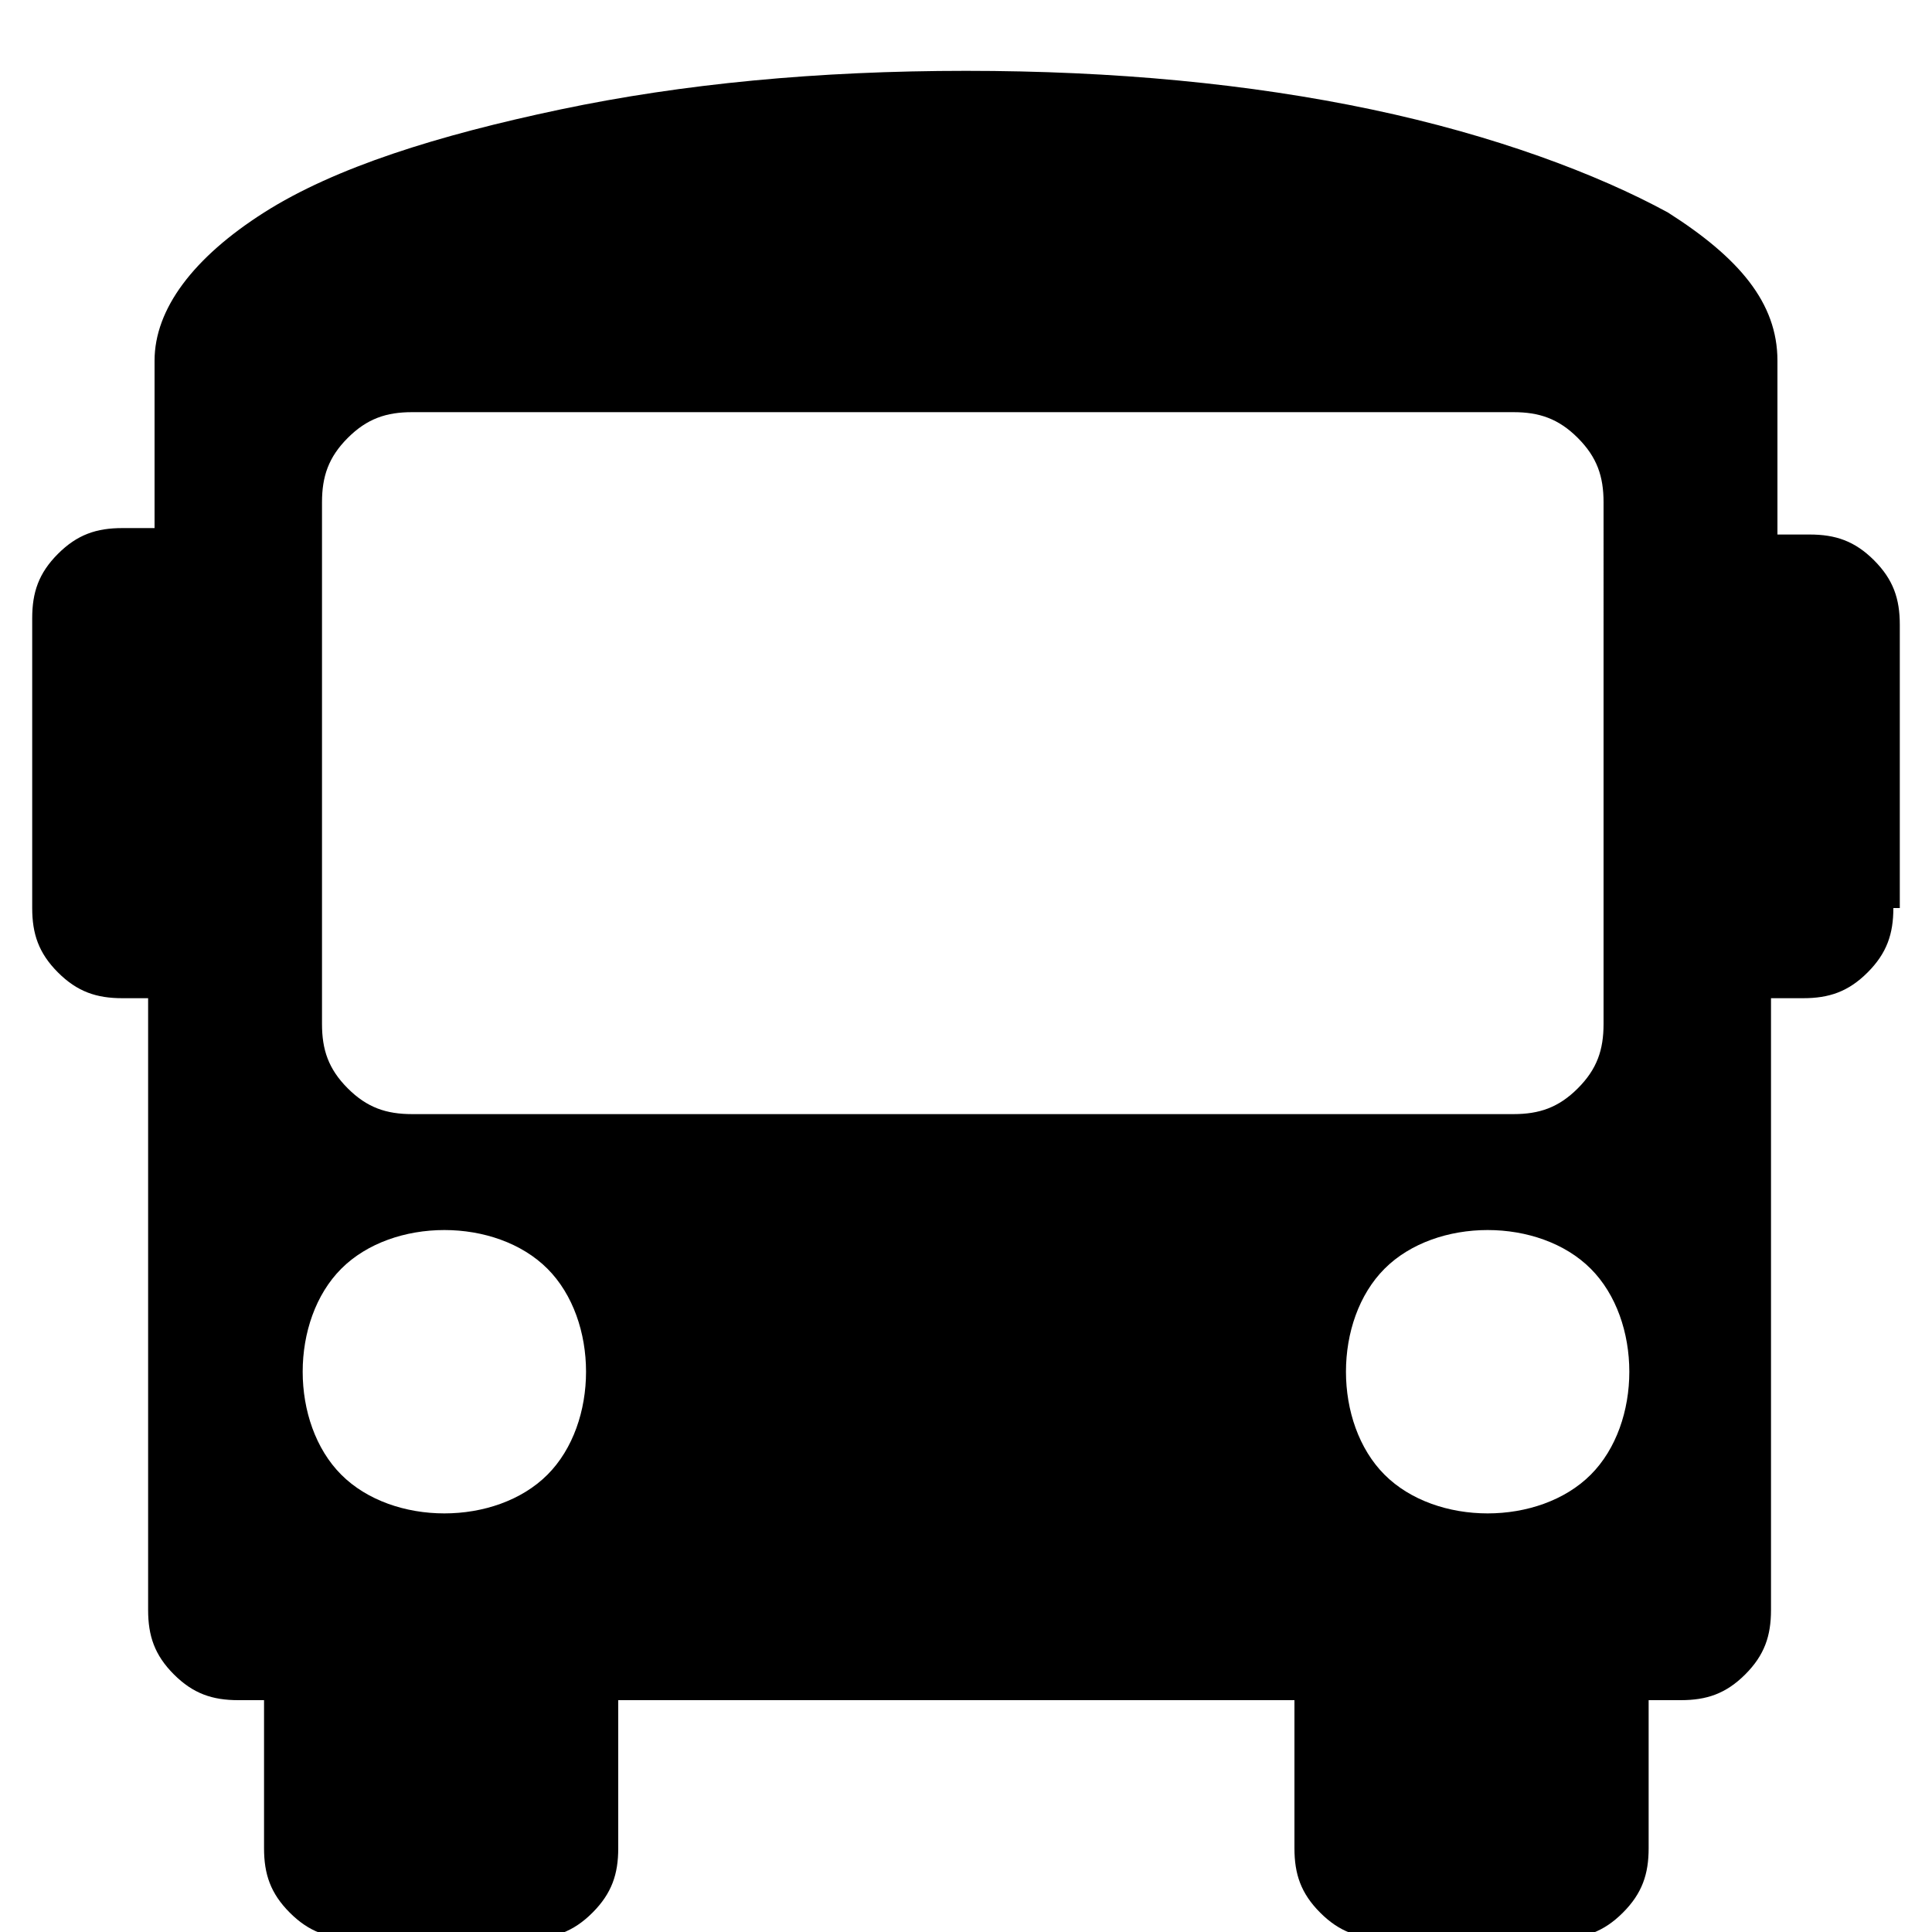 <?xml version="1.0" encoding="utf-8"?>
<!-- Generator: Adobe Illustrator 19.0.1, SVG Export Plug-In . SVG Version: 6.00 Build 0)  -->
<svg version="1.1" id="Layer_1" xmlns="http://www.w3.org/2000/svg" xmlns:xlink="http://www.w3.org/1999/xlink" x="0px" y="0px"
	 width="30px" height="30px" viewBox="0 0 30 30" style="enable-background:new 0 0 30 30;" xml:space="preserve">
<style type="text/css">
	.st0{display:none;}
	.st1{display:inline;}
</style>
<g>
	<path d="M29.4,14.1c0,0.4-0.1,0.7-0.4,1s-0.6,0.4-1,0.4h-0.5V25c0,0.4-0.1,0.7-0.4,1s-0.6,0.4-1,0.4h-0.5v2.3c0,0.4-0.1,0.7-0.4,1
		s-0.6,0.4-1,0.4h-2.7c-0.4,0-0.7-0.1-1-0.4s-0.4-0.6-0.4-1v-2.3H9.6v2.3c0,0.4-0.1,0.7-0.4,1s-0.6,0.4-1,0.4H5.5
		c-0.4,0-0.7-0.1-1-0.4s-0.4-0.6-0.4-1v-2.3H3.7c-0.4,0-0.7-0.1-1-0.4s-0.4-0.6-0.4-1v-9.5H1.9c-0.4,0-0.7-0.1-1-0.4s-0.4-0.6-0.4-1
		V9.6c0-0.4,0.1-0.7,0.4-1s0.6-0.4,1-0.4h0.5V5.6c0-0.8,0.6-1.6,1.7-2.3c1.1-0.7,2.7-1.2,4.6-1.6c1.9-0.4,4-0.6,6.3-0.6
		s4.4,0.2,6.3,0.6c1.9,0.4,3.5,1,4.6,1.6c1.1,0.7,1.7,1.4,1.7,2.3v2.7h0.5c0.4,0,0.7,0.1,1,0.4s0.4,0.6,0.4,1V14.1z M5.3,19.7
		c-0.4,0.4-0.6,1-0.6,1.6c0,0.6,0.2,1.2,0.6,1.6s1,0.6,1.6,0.6s1.2-0.2,1.6-0.6s0.6-1,0.6-1.6c0-0.6-0.2-1.2-0.6-1.6
		c-0.4-0.4-1-0.6-1.6-0.6S5.7,19.3,5.3,19.7z M24.9,7.8c0-0.4-0.1-0.7-0.4-1c-0.3-0.3-0.6-0.4-1-0.4H6.4c-0.4,0-0.7,0.1-1,0.4
		s-0.4,0.6-0.4,1v8.1c0,0.4,0.1,0.7,0.4,1s0.6,0.4,1,0.4h17.1c0.4,0,0.7-0.1,1-0.4c0.3-0.3,0.4-0.6,0.4-1V7.8z M21.5,19.7
		c-0.4,0.4-0.6,1-0.6,1.6c0,0.6,0.2,1.2,0.6,1.6c0.4,0.4,1,0.6,1.6,0.6c0.6,0,1.2-0.2,1.6-0.6c0.4-0.4,0.6-1,0.6-1.6
		c0-0.6-0.2-1.2-0.6-1.6c-0.4-0.4-1-0.6-1.6-0.6C22.5,19.1,21.9,19.3,21.5,19.7z"/>
</g>
<g class="st0">
	<path class="st1" d="M21.4,4c0.4-0.4,1.1-0.8,1.8-1.2c0.8-0.3,1.5-0.5,2.2-0.6c0.8,0,1.4,0.1,1.8,0.6c0.4,0.4,0.6,1,0.6,1.8
		c0,0.7-0.2,1.5-0.6,2.2s-0.7,1.4-1.2,1.8l-4.2,4.2l2.9,10.6c0.1,0.3,0,0.6-0.2,0.8l-2.4,2.4c-0.2,0.2-0.4,0.3-0.7,0.2
		c-0.3,0-0.5-0.2-0.6-0.4l-4.5-8.1l-3.8,3.8l0.6,3.7c0,0.3-0.1,0.5-0.3,0.7l-1.5,1.5c-0.2,0.2-0.4,0.3-0.7,0.2
		c-0.3,0-0.5-0.2-0.6-0.4l-2.8-5.1L2.1,20c-0.2-0.2-0.3-0.4-0.4-0.6c0-0.3,0-0.5,0.2-0.7l1.5-1.5c0.2-0.2,0.4-0.3,0.7-0.3l3.7,0.6
		l3.8-3.8L3.5,9.2C3.3,9.1,3.2,8.9,3.1,8.6c0-0.3,0-0.5,0.2-0.7l2.4-2.4C6,5.3,6.2,5.2,6.6,5.3l10.6,2.9L21.4,4z"/>
</g>
<g class="st0">
	<path class="st1" d="M23.1,20.8c0.4,1,1.1,1.9,2,2.5c1,0.6,2.1,1,3.5,1c0.3,0,0.6,0.1,0.8,0.3s0.3,0.5,0.3,0.8V26
		c0,0.3-0.1,0.6-0.3,0.8s-0.5,0.3-0.8,0.3c-2.7,0-4.9-0.9-6.6-2.7c-0.3,0.8-0.9,1.4-1.6,1.9c-0.7,0.5-1.6,0.8-2.5,0.8h-5.9
		c-0.9,0-1.7-0.3-2.5-0.8c-0.7-0.5-1.3-1.2-1.6-1.9c-1.7,1.8-3.9,2.7-6.6,2.7c-0.3,0-0.6-0.1-0.8-0.3S0.3,26.3,0.3,26v-0.7
		c0-0.3,0.1-0.6,0.3-0.8s0.5-0.3,0.8-0.3c1.3,0,2.5-0.3,3.5-1c0.9-0.6,1.6-1.4,2-2.5l-3.2-3.2c-0.4-0.4-0.5-0.9-0.4-1.4
		c0.1-0.5,0.4-0.9,1-1l1.9-0.6V8.1c0-0.4,0.1-0.7,0.4-1c0.3-0.3,0.6-0.4,1-0.4h2.9V4.8c0-0.3,0.1-0.6,0.3-0.8s0.5-0.3,0.8-0.3h6.6
		c0.3,0,0.6,0.1,0.8,0.3s0.3,0.5,0.3,0.8v1.8h2.9c0.4,0,0.7,0.1,1,0.4c0.3,0.3,0.4,0.6,0.4,1v6.4l1.9,0.6c0.5,0.2,0.8,0.5,1,1
		c0.1,0.5,0,1-0.4,1.4L23.1,20.8z M9.1,9.5v4l5.4-1.7c0.3-0.1,0.6-0.1,0.9,0l5.4,1.7v-4H9.1z"/>
</g>
<g class="st0">
	<path class="st1" d="M28.7,10.5c0.2,0,0.4,0.1,0.5,0.3c0.1,0.2,0.2,0.4,0.1,0.6l-0.4,1.3c-0.1,0.3-0.3,0.4-0.6,0.4h-1.6
		c0.6,0.3,1,0.8,1.3,1.3s0.5,1.2,0.5,1.8v2.7c0,0.9-0.3,1.7-0.9,2.4v3.5c0,0.4-0.1,0.7-0.4,1c-0.3,0.3-0.6,0.4-1,0.4h-2.7
		c-0.4,0-0.7-0.1-1-0.4c-0.3-0.3-0.4-0.6-0.4-1v-2.2H7.8v2.2c0,0.4-0.1,0.7-0.4,1s-0.6,0.4-1,0.4H3.8c-0.4,0-0.7-0.1-1-0.4
		s-0.4-0.6-0.4-1v-3.5c-0.6-0.7-0.9-1.5-0.9-2.4v-2.7c0-0.7,0.2-1.3,0.5-1.8s0.8-1,1.3-1.3H1.7c-0.3,0-0.5-0.1-0.6-0.4l-0.4-1.3
		c-0.1-0.2,0-0.4,0.1-0.6c0.1-0.2,0.3-0.3,0.5-0.3h3.1l0.4-1.2C5.4,8,6.2,6.9,7.5,6s2.6-1.3,4.1-1.3h6.9c1.5,0,2.9,0.4,4.1,1.3
		c1.2,0.9,2.1,2,2.6,3.4l0.4,1.2H28.7z M5.6,19.5h0.2c0.7,0,1.3,0,1.6-0.1C8,19.3,8.3,19,8.3,18.6c0-0.5-0.3-1.1-1-1.7s-1.2-1-1.7-1
		s-0.9,0.2-1.3,0.5c-0.4,0.4-0.5,0.8-0.5,1.3s0.2,0.9,0.5,1.3C4.7,19.4,5.1,19.5,5.6,19.5z M8.2,10.7l-0.8,2.1h15.3l-0.8-2.1
		c-0.3-0.7-0.7-1.3-1.3-1.7c-0.6-0.4-1.3-0.6-2-0.6h-6.9c-0.7,0-1.4,0.2-2.1,0.6C8.9,9.4,8.5,9.9,8.2,10.7z M24.4,19.5
		c0.5,0,0.9-0.2,1.3-0.5c0.4-0.4,0.5-0.8,0.5-1.3s-0.2-0.9-0.5-1.3c-0.4-0.4-0.8-0.5-1.3-0.5c-0.5,0-1.1,0.3-1.7,1s-1,1.2-1,1.7
		c0,0.4,0.3,0.7,0.8,0.8c0.3,0.1,0.9,0.1,1.6,0.1H24.4z"/>
</g>
<g class="st0">
	<path class="st1" d="M27.6,20.9c0,0.9-0.3,1.8-1,2.7c-0.7,0.8-1.6,1.5-2.7,2c-1.1,0.5-2.3,0.7-3.6,0.7l3.5,2.8
		c0.1,0.1,0.2,0.3,0.1,0.5c-0.1,0.2-0.2,0.3-0.4,0.3H6.5c-0.2,0-0.4-0.1-0.4-0.3c-0.1-0.2,0-0.4,0.1-0.5l3.5-2.8
		c-1.3,0-2.5-0.2-3.6-0.7s-2-1.2-2.7-2c-0.7-0.8-1-1.7-1-2.7V6.5c0-1,0.3-1.9,1-2.7C4.2,3,5,2.3,6.2,1.8c1.1-0.5,2.3-0.7,3.5-0.7
		h10.8c1.2,0,2.4,0.2,3.5,0.7c1.1,0.5,2,1.1,2.7,2c0.7,0.8,1,1.7,1,2.7V20.9z M13.7,7.9c0-0.4-0.1-0.7-0.4-1s-0.6-0.4-1-0.4H6.5
		c-0.4,0-0.7,0.1-1,0.4s-0.4,0.6-0.4,1v6.3c0,0.4,0.1,0.7,0.4,1s0.6,0.4,1,0.4h5.8c0.4,0,0.7-0.1,1-0.4s0.4-0.6,0.4-1V7.9z
		 M5.9,18.1c-0.5,0.5-0.8,1.2-0.8,1.9c0,0.7,0.3,1.4,0.8,1.9c0.5,0.5,1.2,0.8,1.9,0.8s1.4-0.3,1.9-0.8c0.5-0.5,0.8-1.2,0.8-1.9
		c0-0.7-0.3-1.4-0.8-1.9c-0.5-0.5-1.2-0.8-1.9-0.8S6.4,17.6,5.9,18.1z M24.9,7.9c0-0.4-0.1-0.7-0.4-1c-0.3-0.3-0.6-0.4-1-0.4h-5.8
		c-0.4,0-0.7,0.1-1,0.4c-0.3,0.3-0.4,0.6-0.4,1v6.3c0,0.4,0.1,0.7,0.4,1c0.3,0.3,0.6,0.4,1,0.4h5.8c0.4,0,0.7-0.1,1-0.4
		c0.3-0.3,0.4-0.6,0.4-1V7.9z M20.3,18.1c-0.5,0.5-0.8,1.2-0.8,1.9c0,0.7,0.3,1.4,0.8,1.9c0.5,0.5,1.2,0.8,1.9,0.8s1.4-0.3,1.9-0.8
		c0.5-0.5,0.8-1.2,0.8-1.9c0-0.7-0.3-1.4-0.8-1.9c-0.5-0.5-1.2-0.8-1.9-0.8S20.8,17.6,20.3,18.1z"/>
</g>
</svg>
